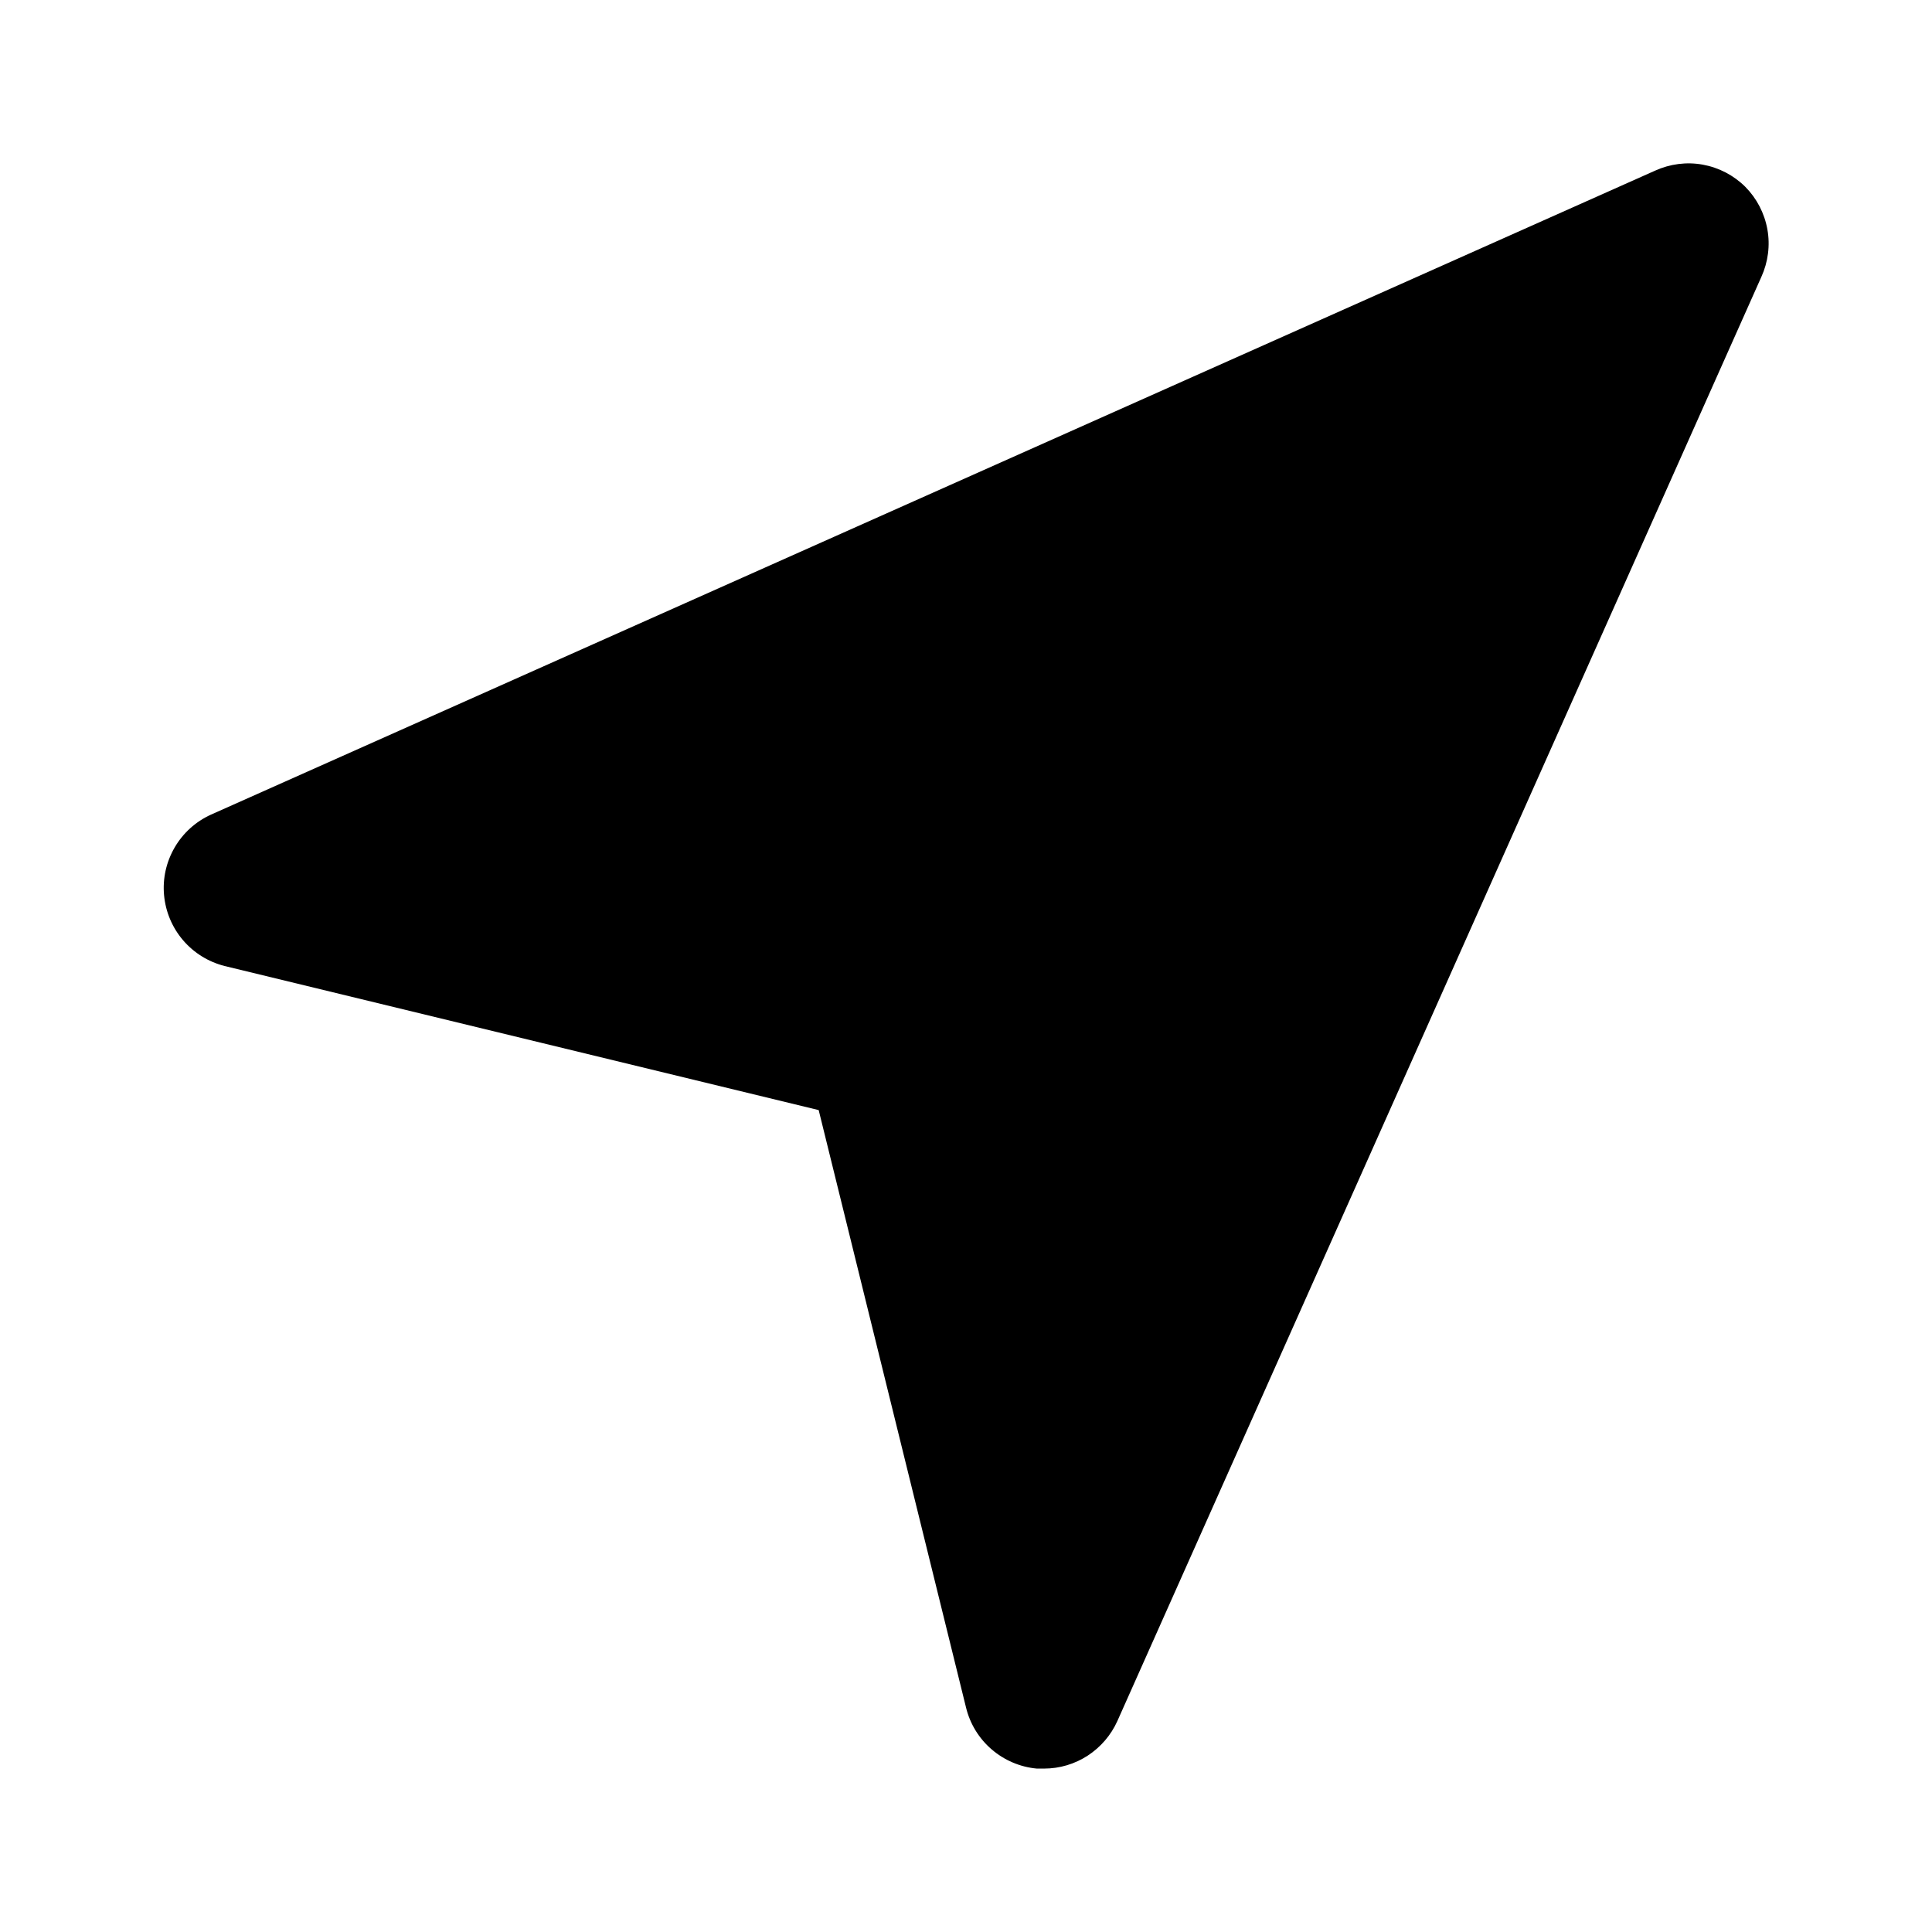 <svg width="24" height="24" viewBox="0 0 24 24" fill="none" xmlns="http://www.w3.org/2000/svg">
<path d="M21.68 2.32C21.536 2.177 21.351 2.081 21.151 2.045C20.951 2.009 20.745 2.036 20.56 2.12L2.62 10.12C2.431 10.206 2.274 10.348 2.17 10.527C2.065 10.707 2.019 10.914 2.038 11.12C2.057 11.327 2.139 11.522 2.274 11.68C2.409 11.838 2.589 11.949 2.79 12L10.17 13.79L12 21.21C12.049 21.413 12.16 21.595 12.318 21.731C12.476 21.867 12.672 21.951 12.88 21.97H12.97C13.162 21.97 13.351 21.914 13.512 21.809C13.673 21.704 13.801 21.555 13.88 21.38L21.88 3.44C21.964 3.255 21.991 3.049 21.955 2.849C21.919 2.649 21.823 2.464 21.68 2.32Z" fill="black"/>
</svg>
